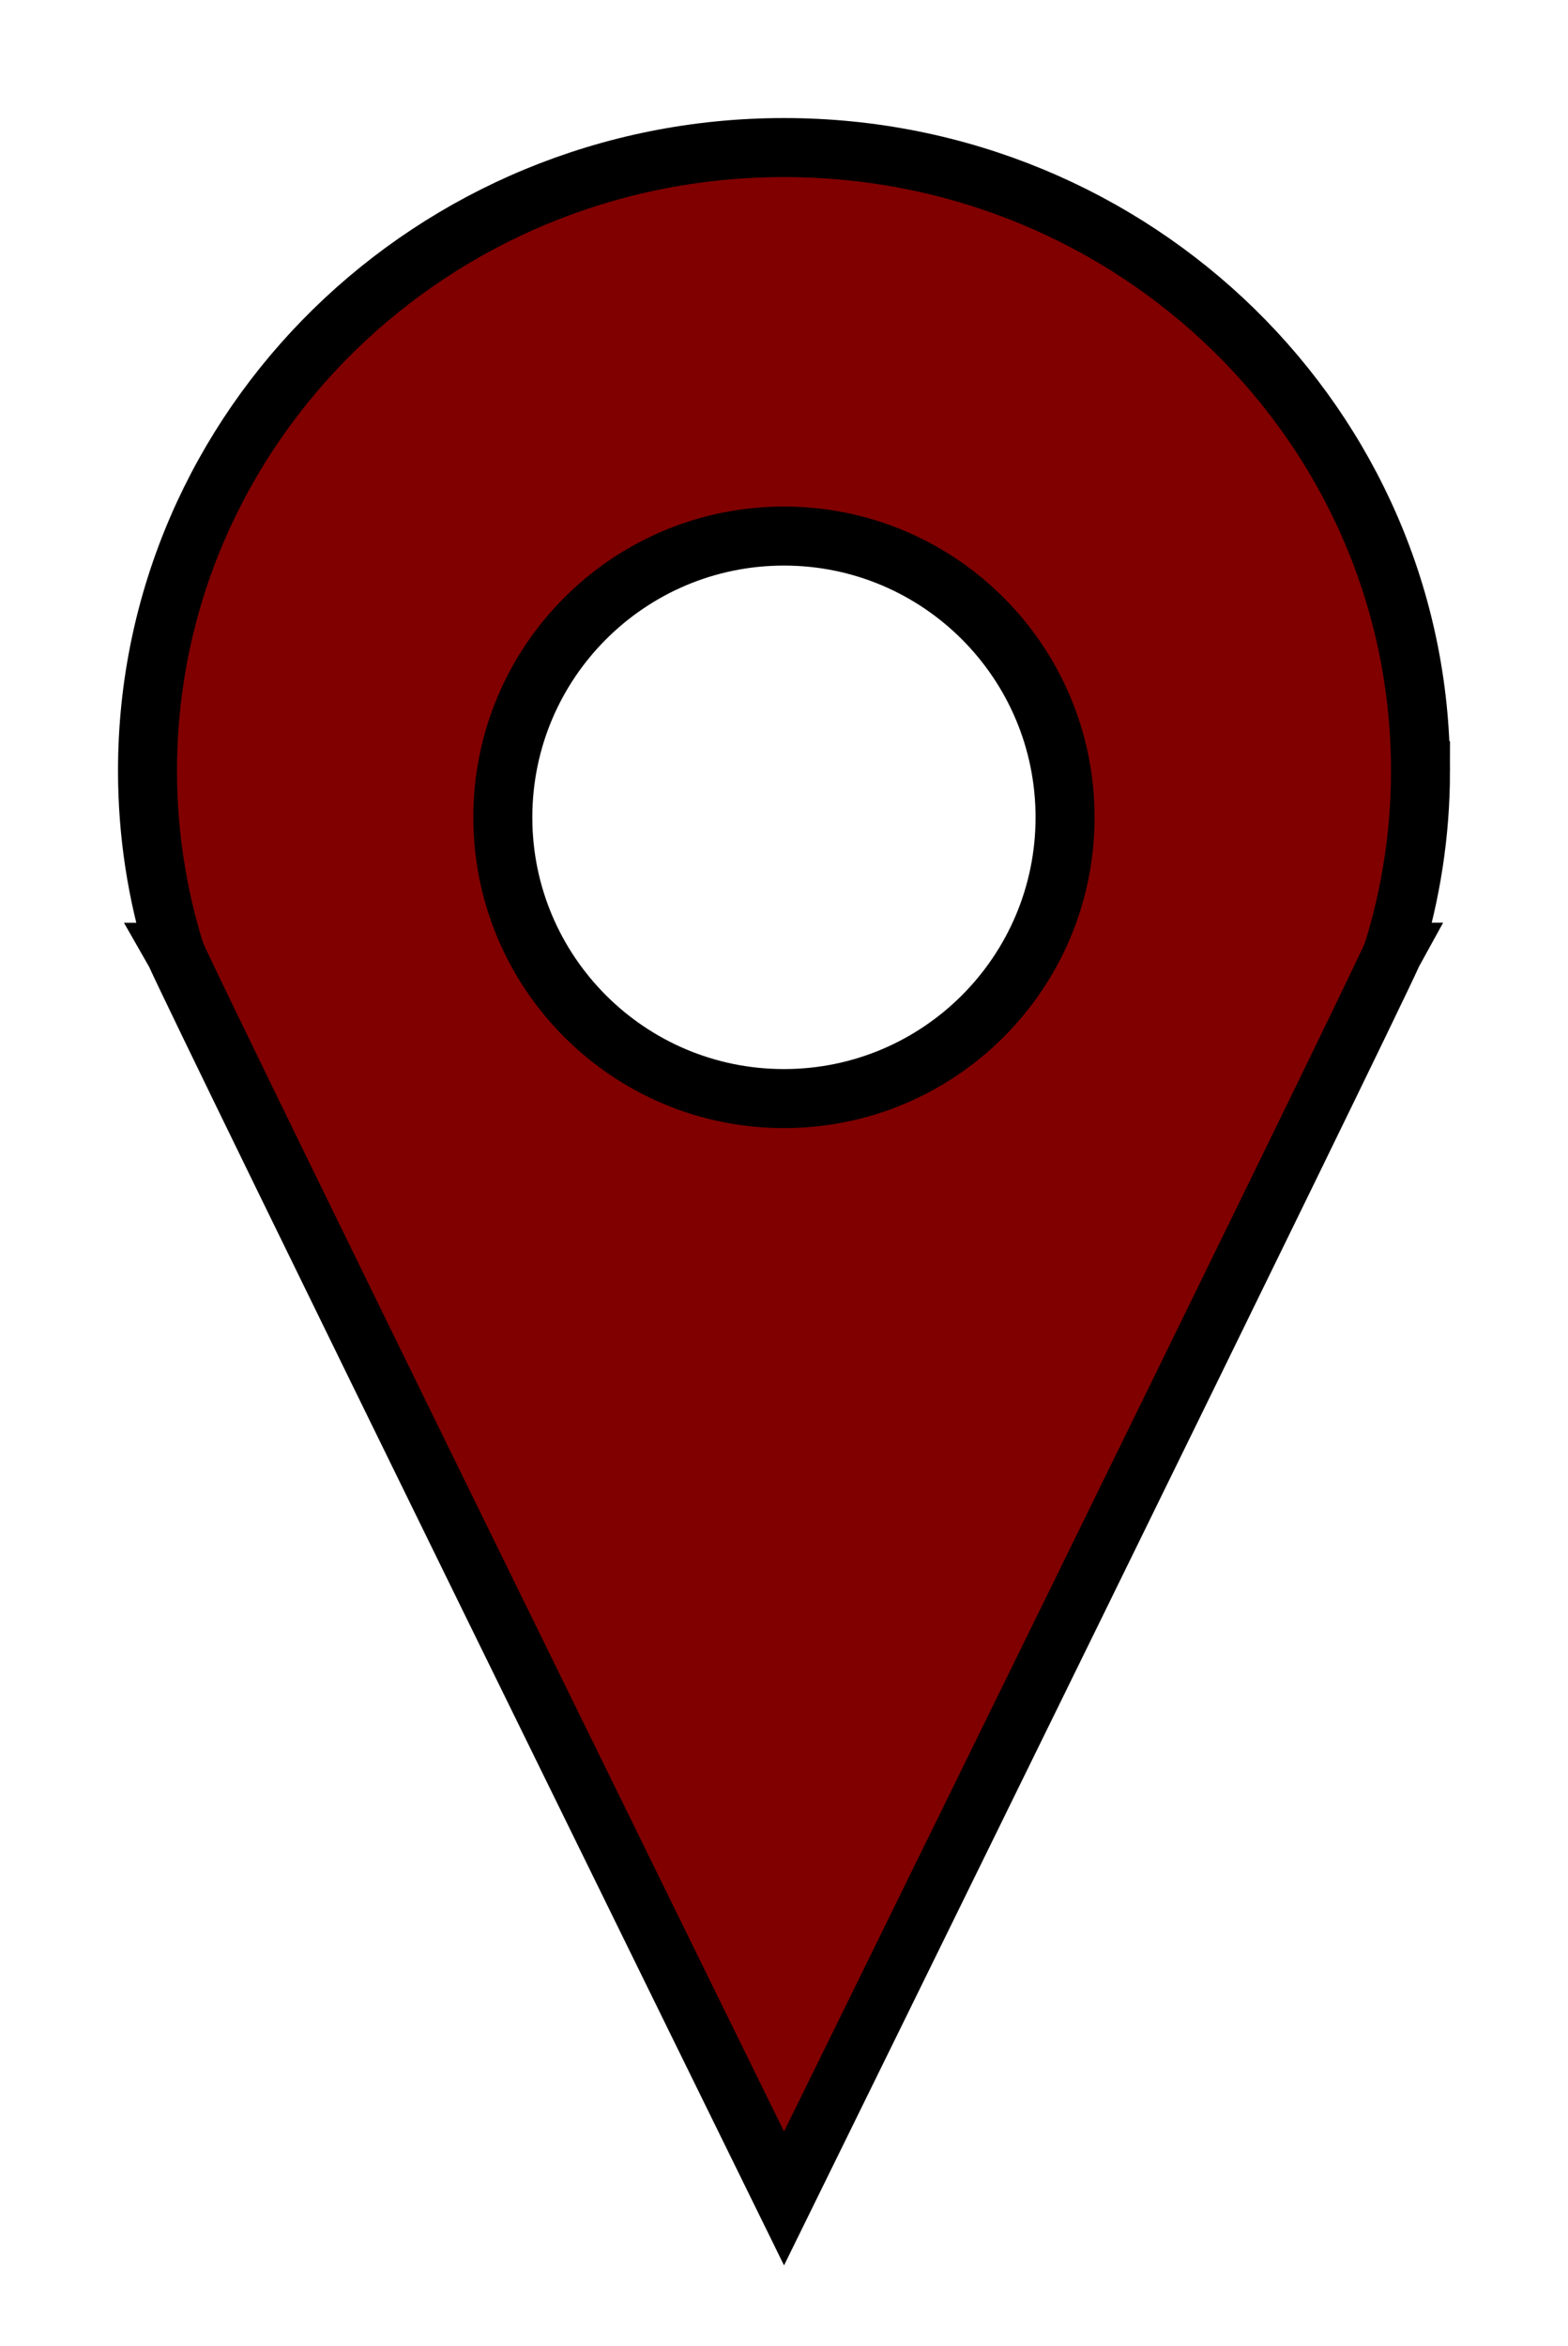 <?xml version="1.0" encoding="UTF-8" standalone="no"?>
<!-- Created with Inkscape (http://www.inkscape.org/) -->

<svg
   xmlns:a="http://ns.adobe.com/AdobeSVGViewerExtensions/3.0/"
   xmlns:dc="http://purl.org/dc/elements/1.1/"
   xmlns:cc="http://creativecommons.org/ns#"
   xmlns:rdf="http://www.w3.org/1999/02/22-rdf-syntax-ns#"
   xmlns:svg="http://www.w3.org/2000/svg"
   xmlns="http://www.w3.org/2000/svg"
   xmlns:xlink="http://www.w3.org/1999/xlink"
   xmlns:sodipodi="http://sodipodi.sourceforge.net/DTD/sodipodi-0.dtd"
   xmlns:inkscape="http://www.inkscape.org/namespaces/inkscape"
   sodipodi:docname="marker_darkred.svg"
   inkscape:version="0.48.4 r9939"
   version="1.1"
   id="svg3570"
   height="39.746"
   width="26.575">
  <defs
     id="defs3572">
    <linearGradient
       id="SVGID_2_"
       gradientUnits="userSpaceOnUse"
       x1="108.669"
       y1="271.946"
       x2="108.669"
       y2="306.692">
      <stop
         offset="0"
         style="stop-color:#429AB7"
         id="stop3284" />
      <stop
         offset="1"
         style="stop-color:#426FB7"
         id="stop3286" />
      <a:midPointStop
         offset="0"
         style="stop-color:#429AB7" />
      <a:midPointStop
         offset="0.5"
         style="stop-color:#429AB7" />
      <a:midPointStop
         offset="1"
         style="stop-color:#426FB7" />
    </linearGradient>
    <linearGradient
       inkscape:collect="always"
       xlink:href="#SVGID_2_-1"
       id="linearGradient3450"
       gradientUnits="userSpaceOnUse"
       x1="108.669"
       y1="271.946"
       x2="108.669"
       y2="306.692" />
    <linearGradient
       id="SVGID_2_-1"
       gradientUnits="userSpaceOnUse"
       x1="108.669"
       y1="271.946"
       x2="108.669"
       y2="306.692">
      <stop
         offset="0"
         style="stop-color:#429AB7"
         id="stop3284-7" />
      <stop
         offset="1"
         style="stop-color:#426FB7"
         id="stop3286-4" />
      <a:midPointStop
         offset="0"
         style="stop-color:#429AB7" />
      <a:midPointStop
         offset="0.5"
         style="stop-color:#429AB7" />
      <a:midPointStop
         offset="1"
         style="stop-color:#426FB7" />
    </linearGradient>
    <linearGradient
       y2="306.692"
       x2="108.669"
       y1="271.946"
       x1="108.669"
       gradientUnits="userSpaceOnUse"
       id="linearGradient4388">
      <stop
         id="stop4390"
         style="stop-color:#429AB7"
         offset="0" />
      <stop
         id="stop4392"
         style="stop-color:#426FB7"
         offset="1" />
      <a:midPointStop
         style="stop-color:#429AB7"
         offset="0" />
      <a:midPointStop
         style="stop-color:#429AB7"
         offset="0.5" />
      <a:midPointStop
         style="stop-color:#426FB7"
         offset="1" />
    </linearGradient>
    <linearGradient
       y2="306.692"
       x2="108.669"
       y1="271.946"
       x1="108.669"
       gradientUnits="userSpaceOnUse"
       id="linearGradient3562">
      <stop
         id="stop3564"
         style="stop-color:#429AB7"
         offset="0" />
      <stop
         id="stop3566"
         style="stop-color:#426FB7"
         offset="1" />
      <a:midPointStop
         style="stop-color:#429AB7"
         offset="0" />
      <a:midPointStop
         style="stop-color:#429AB7"
         offset="0.5" />
      <a:midPointStop
         style="stop-color:#426FB7"
         offset="1" />
    </linearGradient>
  </defs>
  <sodipodi:namedview
     id="base"
     pagecolor="#ffffff"
     bordercolor="#666666"
     borderopacity="1.0"
     inkscape:pageopacity="0.0"
     inkscape:pageshadow="2"
     inkscape:zoom="5.5"
     inkscape:cx="-21.167046"
     inkscape:cy="18.327549"
     inkscape:current-layer="g4476"
     showgrid="true"
     inkscape:document-units="px"
     inkscape:grid-bbox="true"
     inkscape:window-width="1920"
     inkscape:window-height="1031"
     inkscape:window-x="1600"
     inkscape:window-y="0"
     inkscape:window-maximized="1"
     fit-margin-top="2"
     fit-margin-left="2"
     fit-margin-right="2"
     fit-margin-bottom="2" />
  <g
     id="layer1"
     inkscape:label="Layer 1"
     inkscape:groupmode="layer"
     transform="translate(-18.349,-10.491)">
    <g
       style="fill:#ff0000;fill-opacity:1"
       id="g4476"
       transform="translate(-76.124,-257.137)">
      <path
         inkscape:connector-curvature="0"
         style="fill:#800000;fill-opacity:1;stroke:#000000;stroke-width:1;stroke-miterlimit:4;stroke-opacity:1;stroke-dasharray:none"
         id="path3288"
         d="m 118.548,280.685 c 0,-5.828 -4.83,-10.557 -10.788,-10.557 -5.957,0 -10.787,4.729 -10.787,10.557 0,1.07 0.164,2.102 0.467,3.076 h -0.005 l 0.012,0.021 c 0.48,1.082 10.314,21.092 10.314,21.092 0,0 9.834,-20.01 10.314,-21.094 l 0.011,-0.02 h -0.005 c 0.303,-0.974 0.467,-2.005 0.467,-3.075 z m -10.788,5.555 c -2.632,0 -4.765,-2.133 -4.765,-4.764 0,-2.633 2.133,-4.766 4.765,-4.766 2.631,0 4.764,2.133 4.764,4.766 0,2.631 -2.133,4.764 -4.764,4.764 z" />
    </g>
    <g
       id="g4476-9"
       style="fill:#ff0000;fill-opacity:1"
       transform="translate(-76.124,-257.137)" />
  </g>
</svg>
